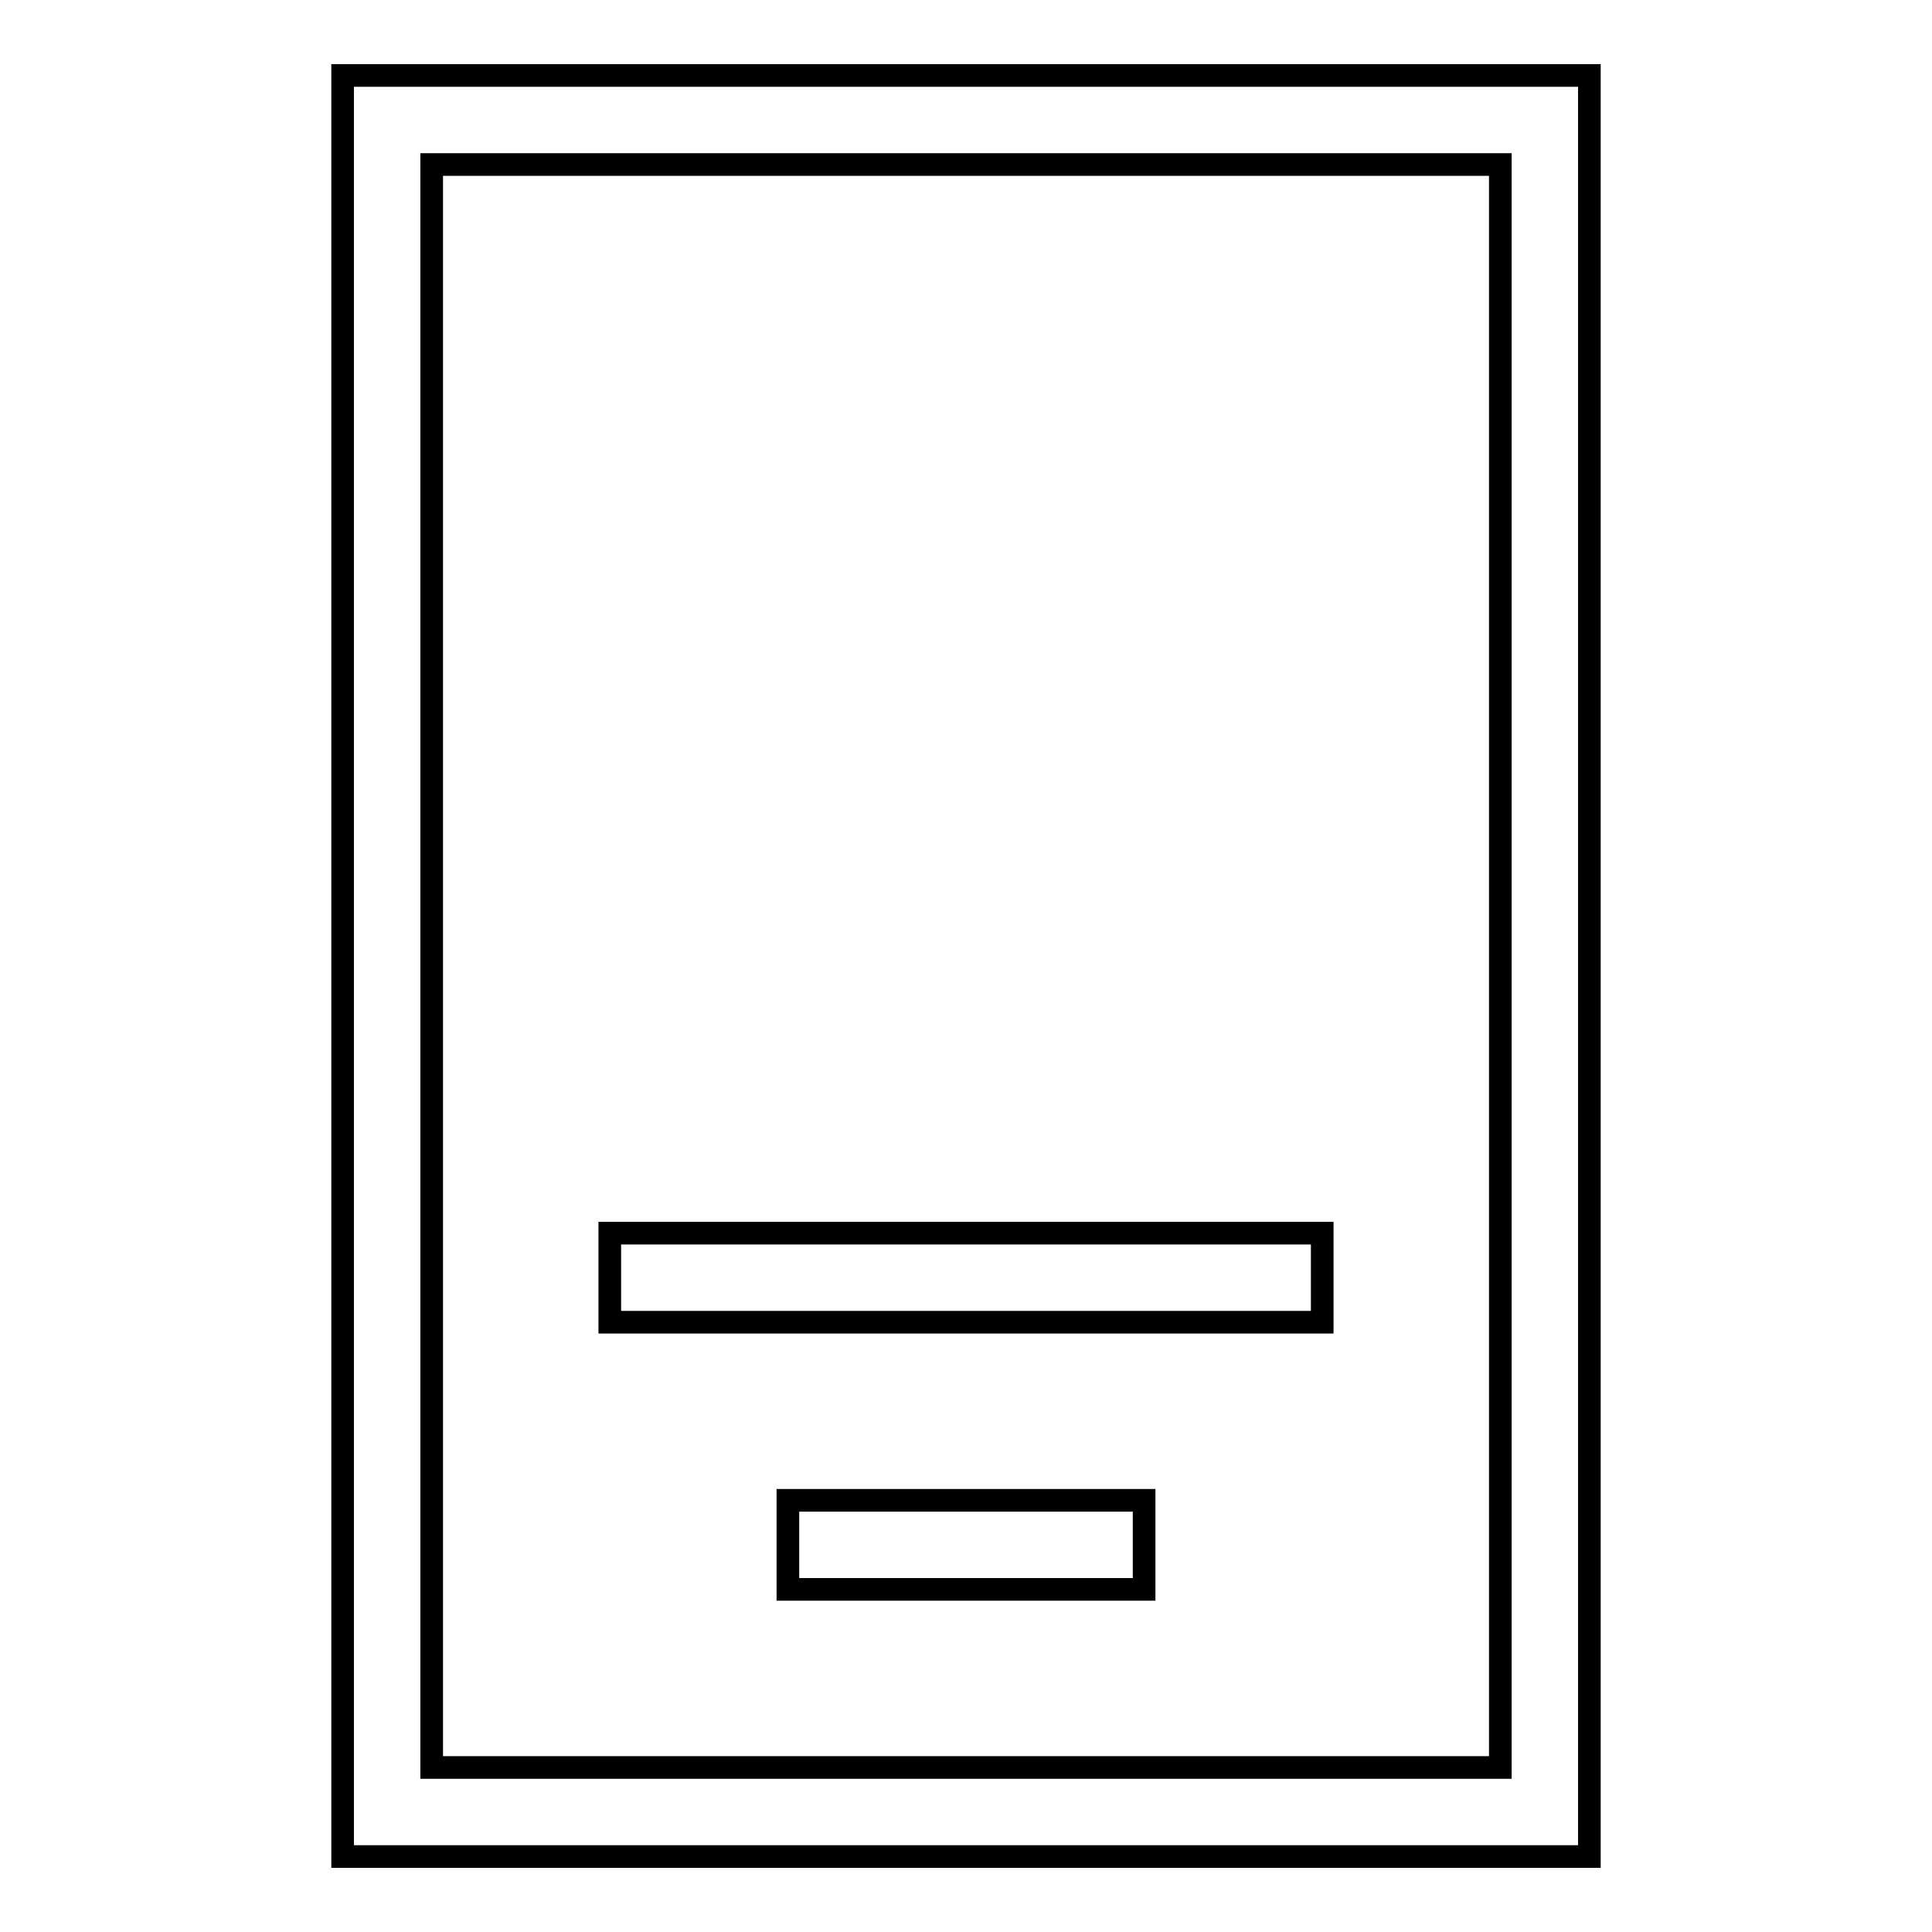 <?xml version="1.0" encoding="utf-8"?>
<!-- Svg Vector Icons : http://www.onlinewebfonts.com/icon -->
<!DOCTYPE svg PUBLIC "-//W3C//DTD SVG 1.1//EN" "http://www.w3.org/Graphics/SVG/1.1/DTD/svg11.dtd">
<svg version="1.1" xmlns="http://www.w3.org/2000/svg" xmlns:xlink="http://www.w3.org/1999/xlink" x="0px" y="0px" viewBox="0 0 256 256" enable-background="new 0 0 256 256" xml:space="preserve">
<g><g><path stroke-width="3" fill-opacity="0" stroke="#000000"  d="M45.4,10v236h165.2V10H45.4z M198.8,234.2H57.2V21.8h141.6V234.2z M104.4,198.8h47.2v11.8h-47.2V198.8z M175.2,175.2H80.8v-11.8h94.4V175.2z"/></g></g>
</svg>
